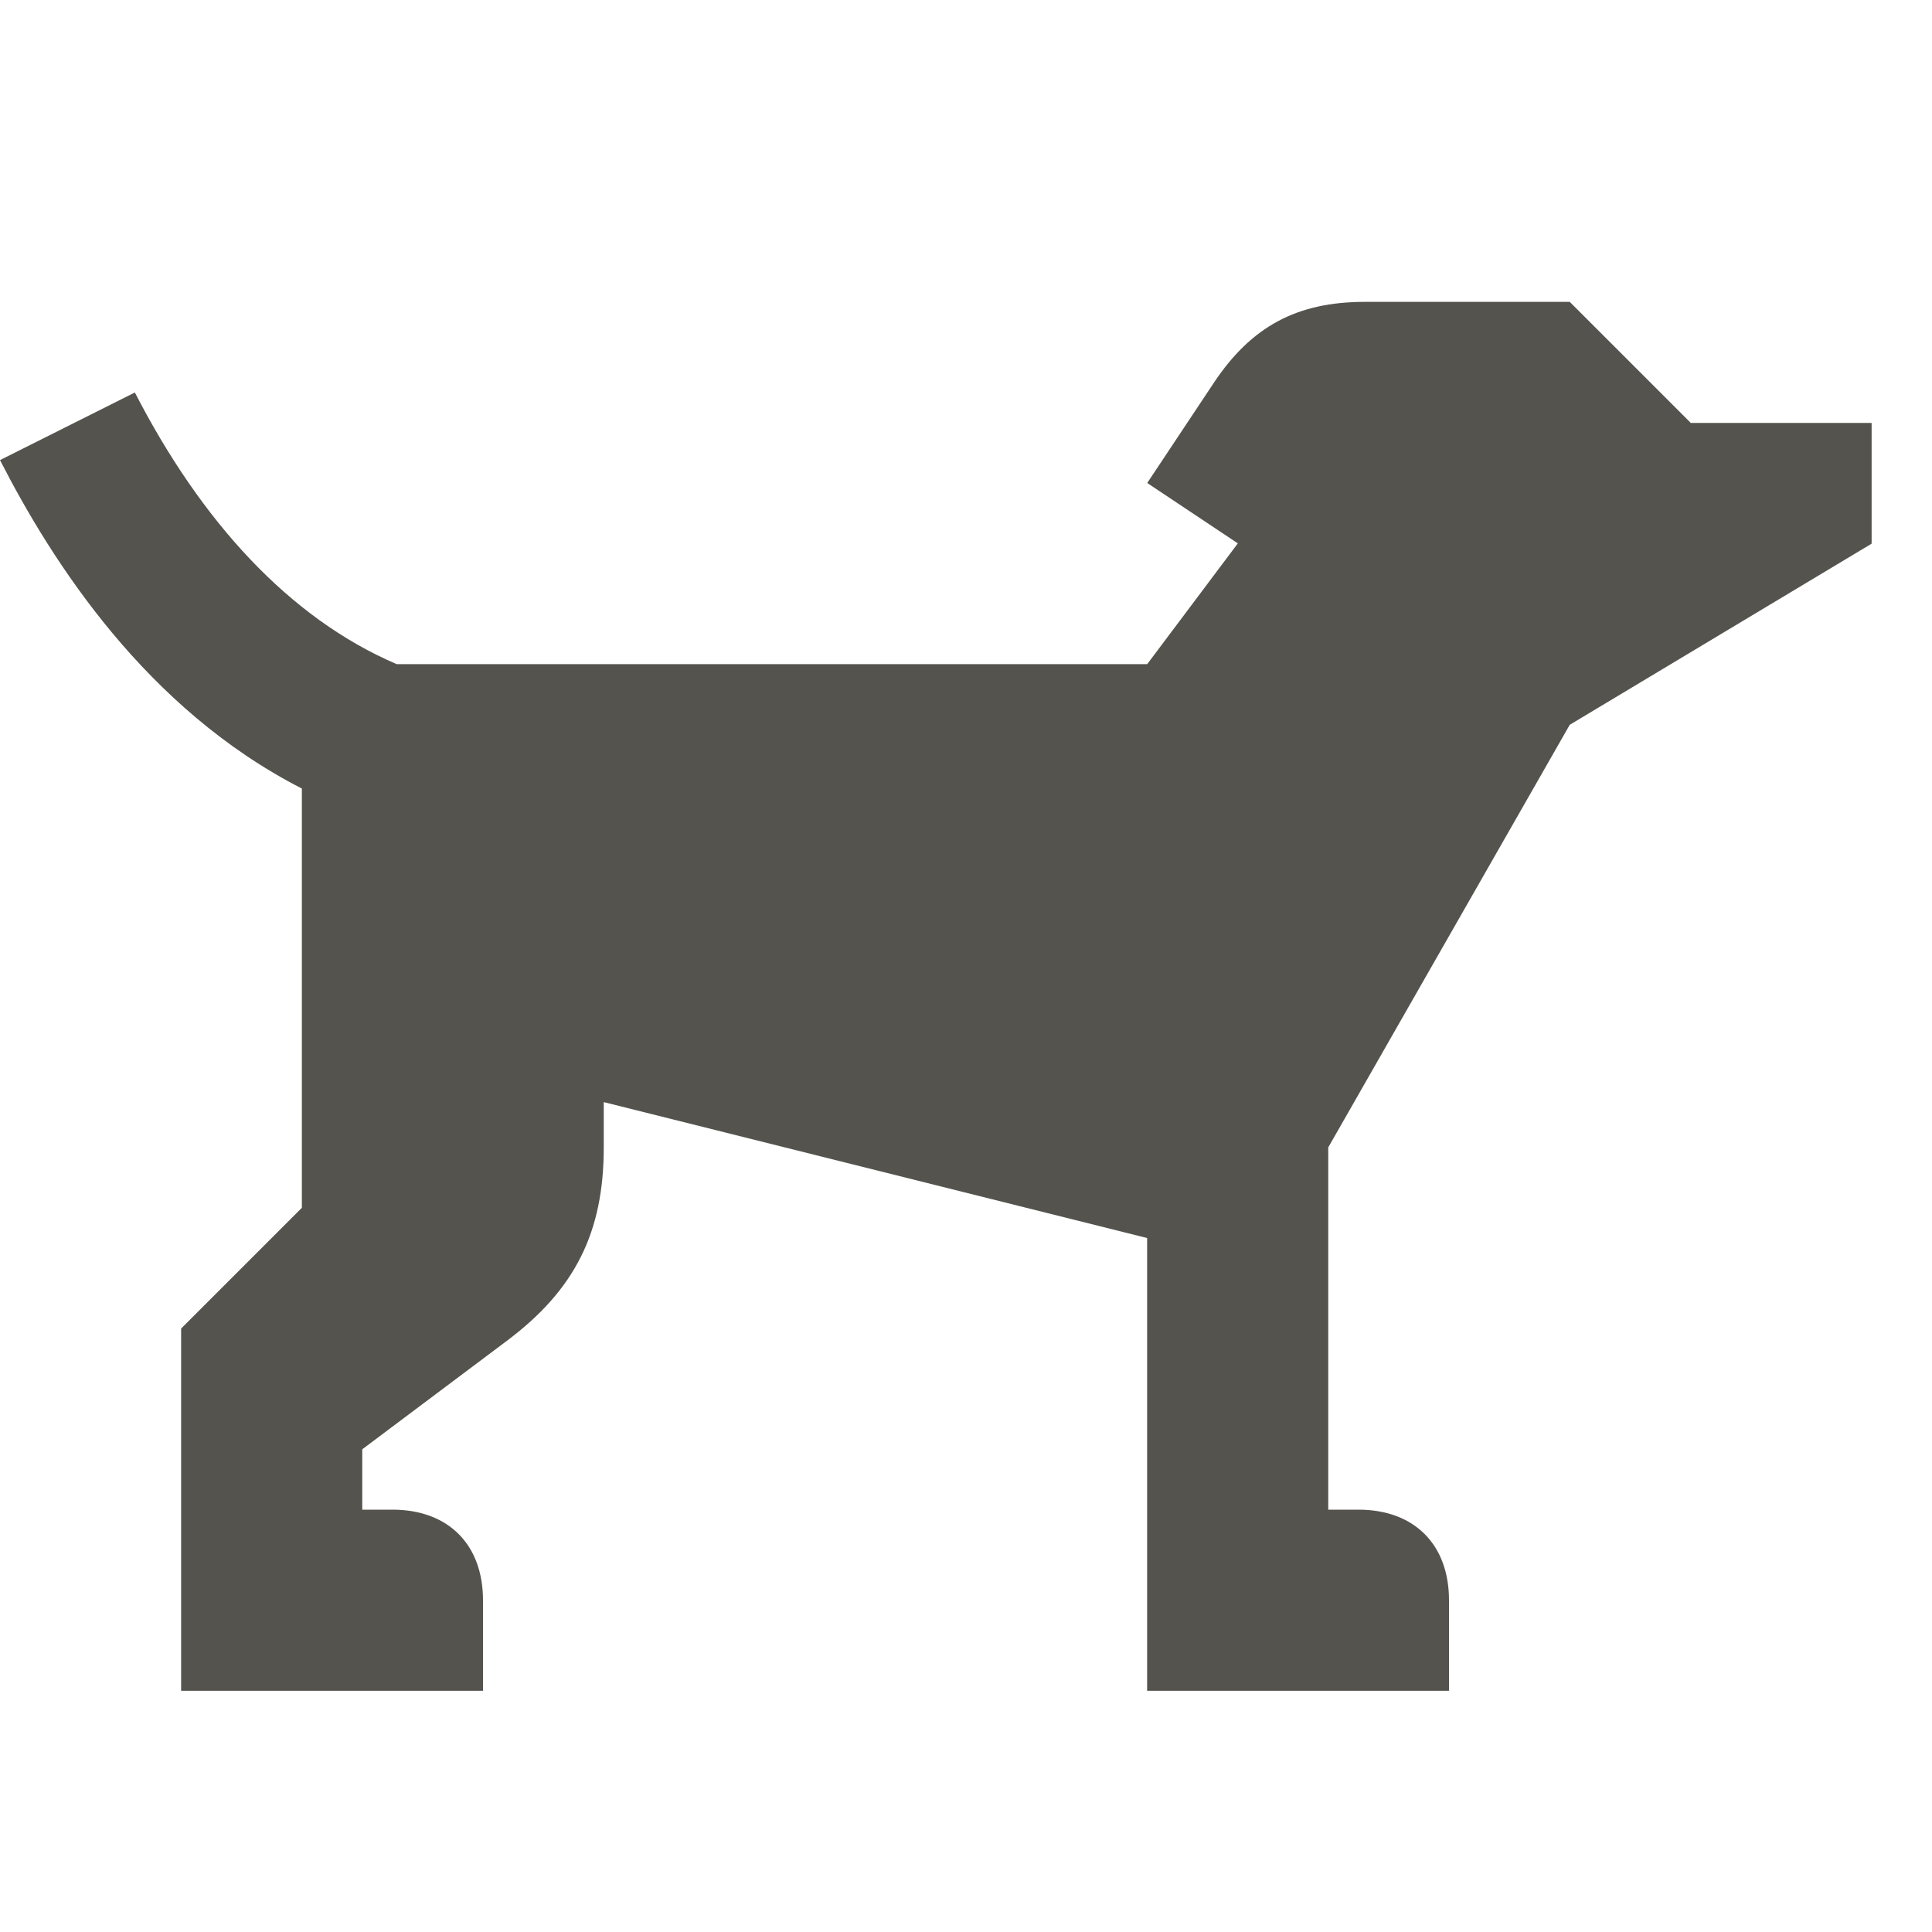 <svg xmlns="http://www.w3.org/2000/svg" viewBox="0 0 20 20" fill="#55534E"><path d="m17.5 4.375-1.25-1.25h-2.122c-.7 0-1.172.253-1.56.834L11.876 5l.938.625-.938 1.25h-7.77c-1.115-.478-2.025-1.481-2.71-2.812L0 4.763c.544 1.062 1.513 2.575 3.125 3.4v4.34l-1.25 1.25v3.75H5v-.937c0-.578-.36-.938-.937-.938H3.75v-.625l1.5-1.125c.703-.528 1-1.122 1-2v-.469l5.625 1.407v4.687H15v-.937c0-.578-.36-.938-.937-.938h-.313v-3.75l2.5-4.375 3.125-1.875v-1.25H17.5z" fill="#55534E"></path></svg>